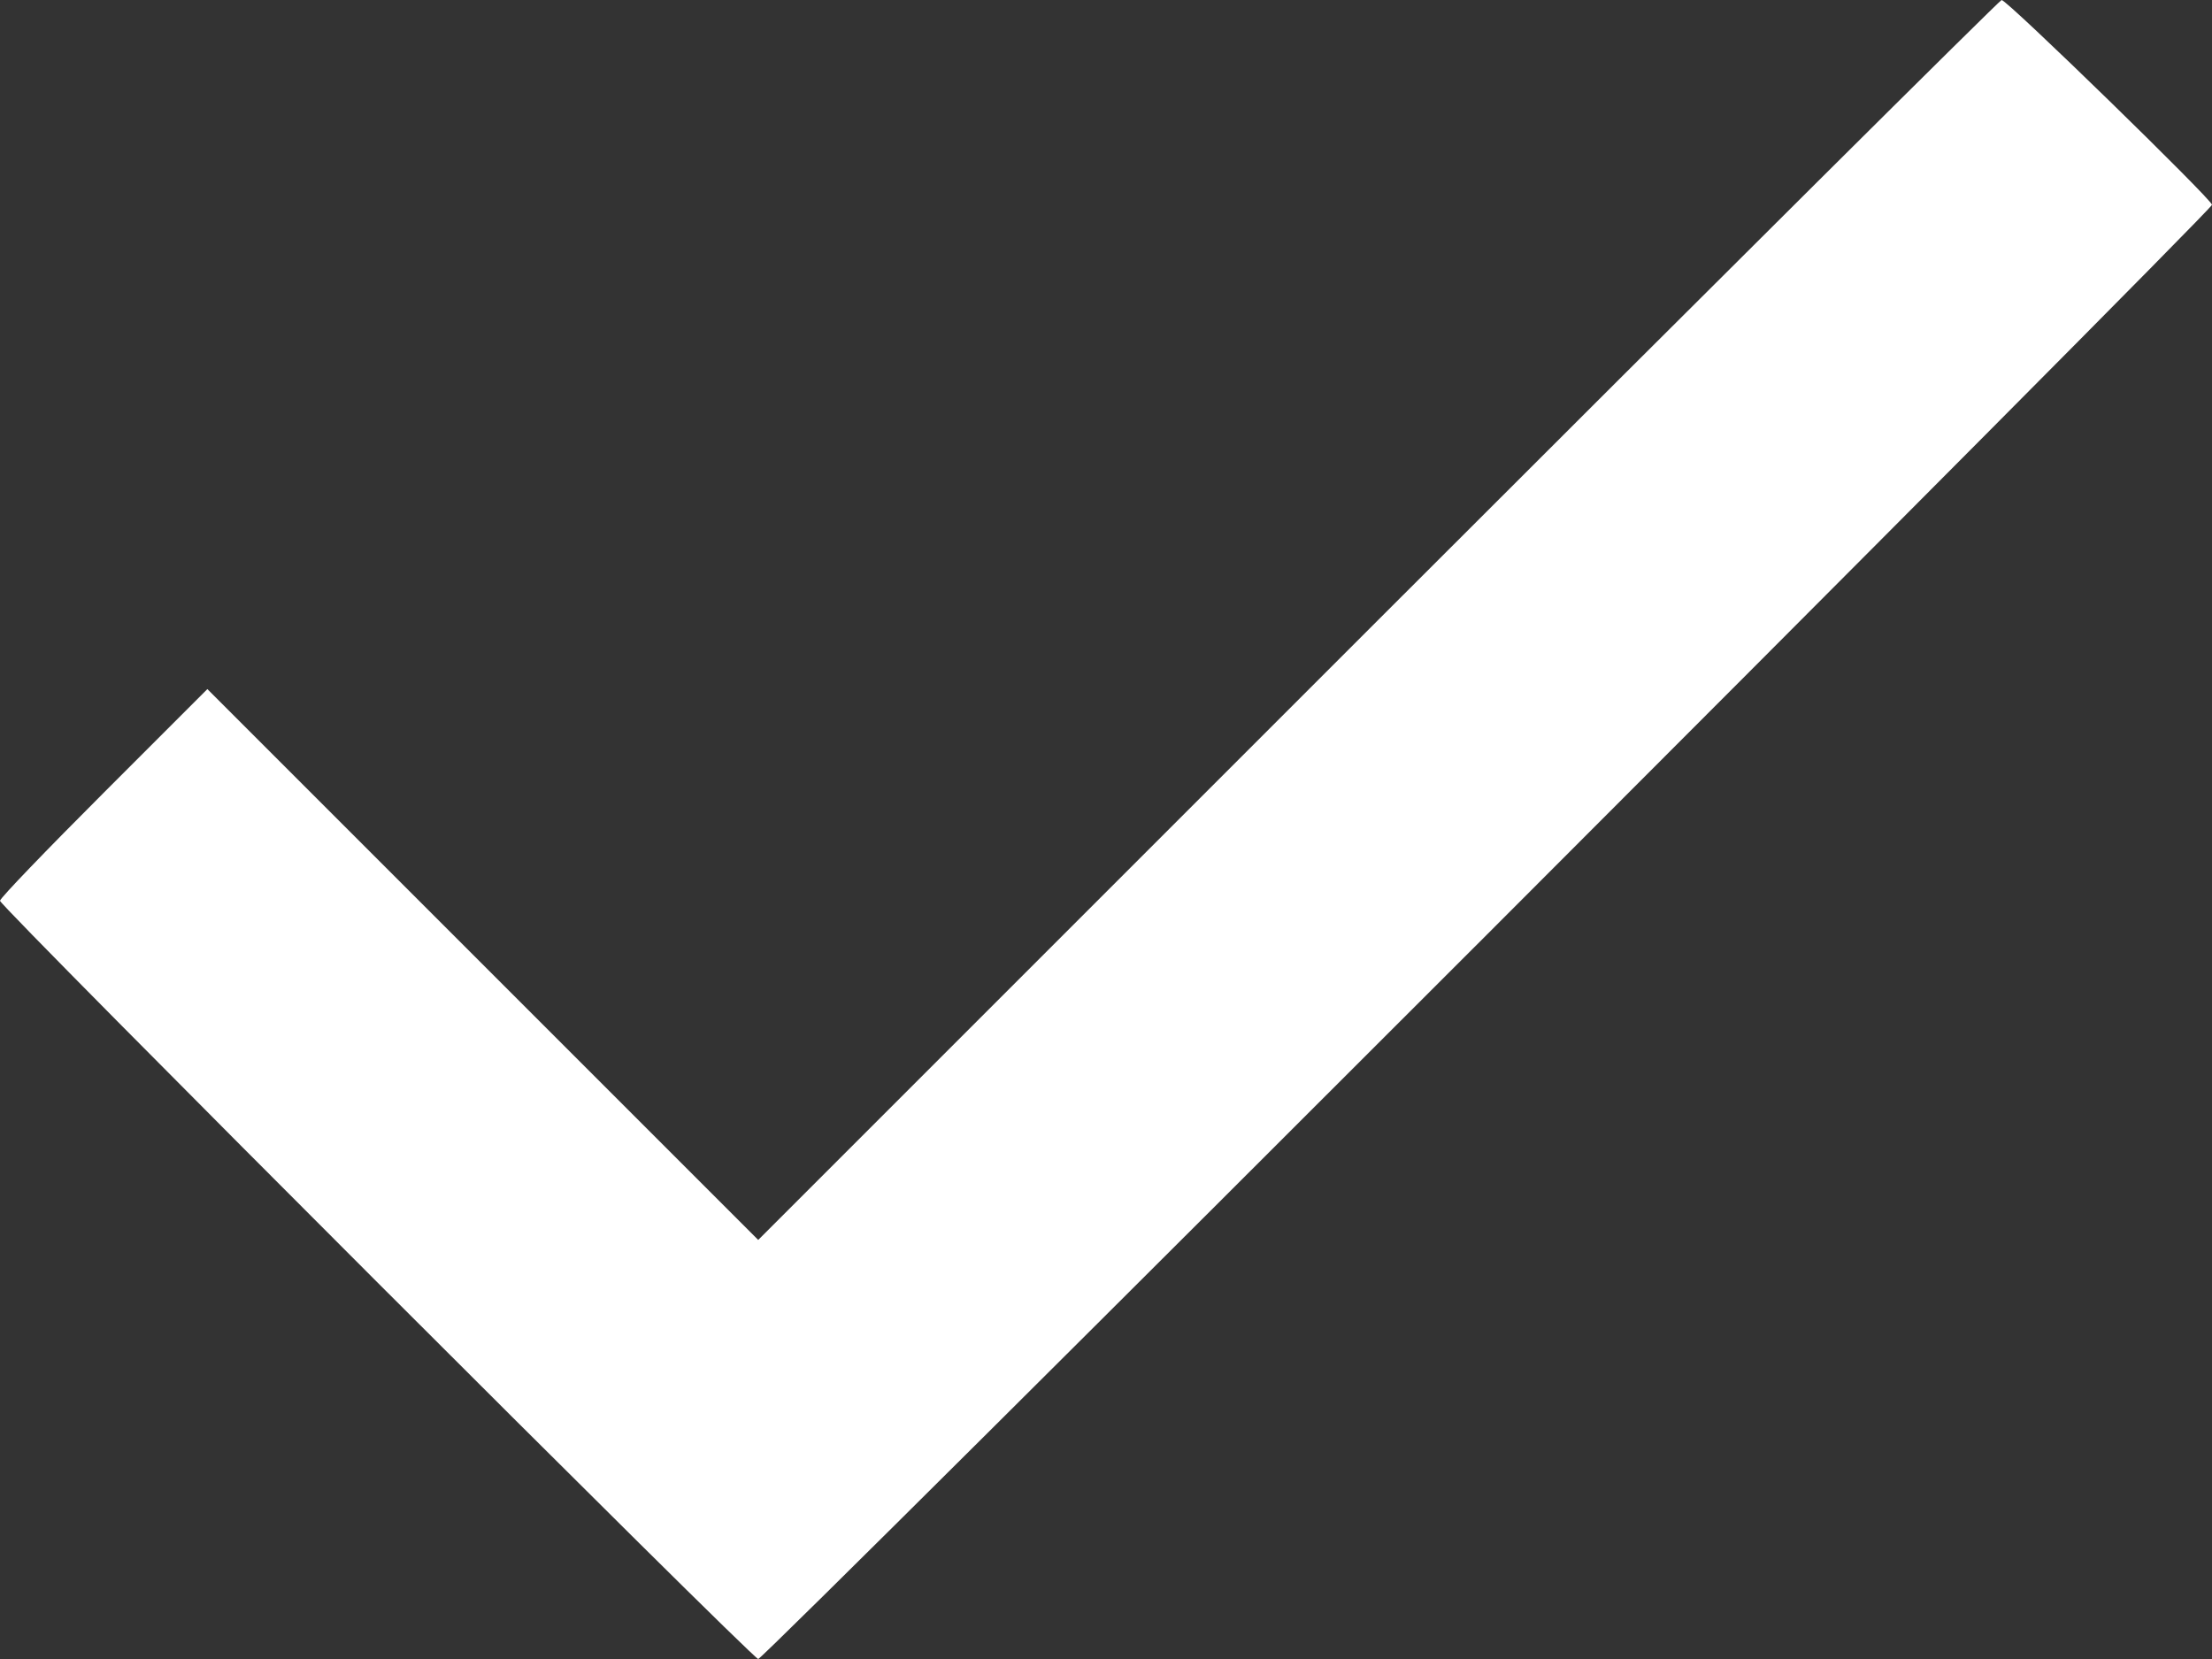 <svg width="512" height="384" viewBox="0 0 512 384" fill="none" xmlns="http://www.w3.org/2000/svg">
<rect x="0" y="0" width="512" height="384" fill="#333333" stroke="none"/>
<path d="M319 143.5L175.5 287L111.8 223.3L48 159.5L24 183.5C10.8 196.7 0 207.9 0 208.5C0 209.8 174.2 384 175.5 384C176.9 384 512 48.8 512 47.4C512 46.2 464.6 -5.72205e-06 463.3 -5.72205e-06C462.9 -5.72205e-06 397.9 64.6 319 143.5Z" fill="white"/>
</svg>
